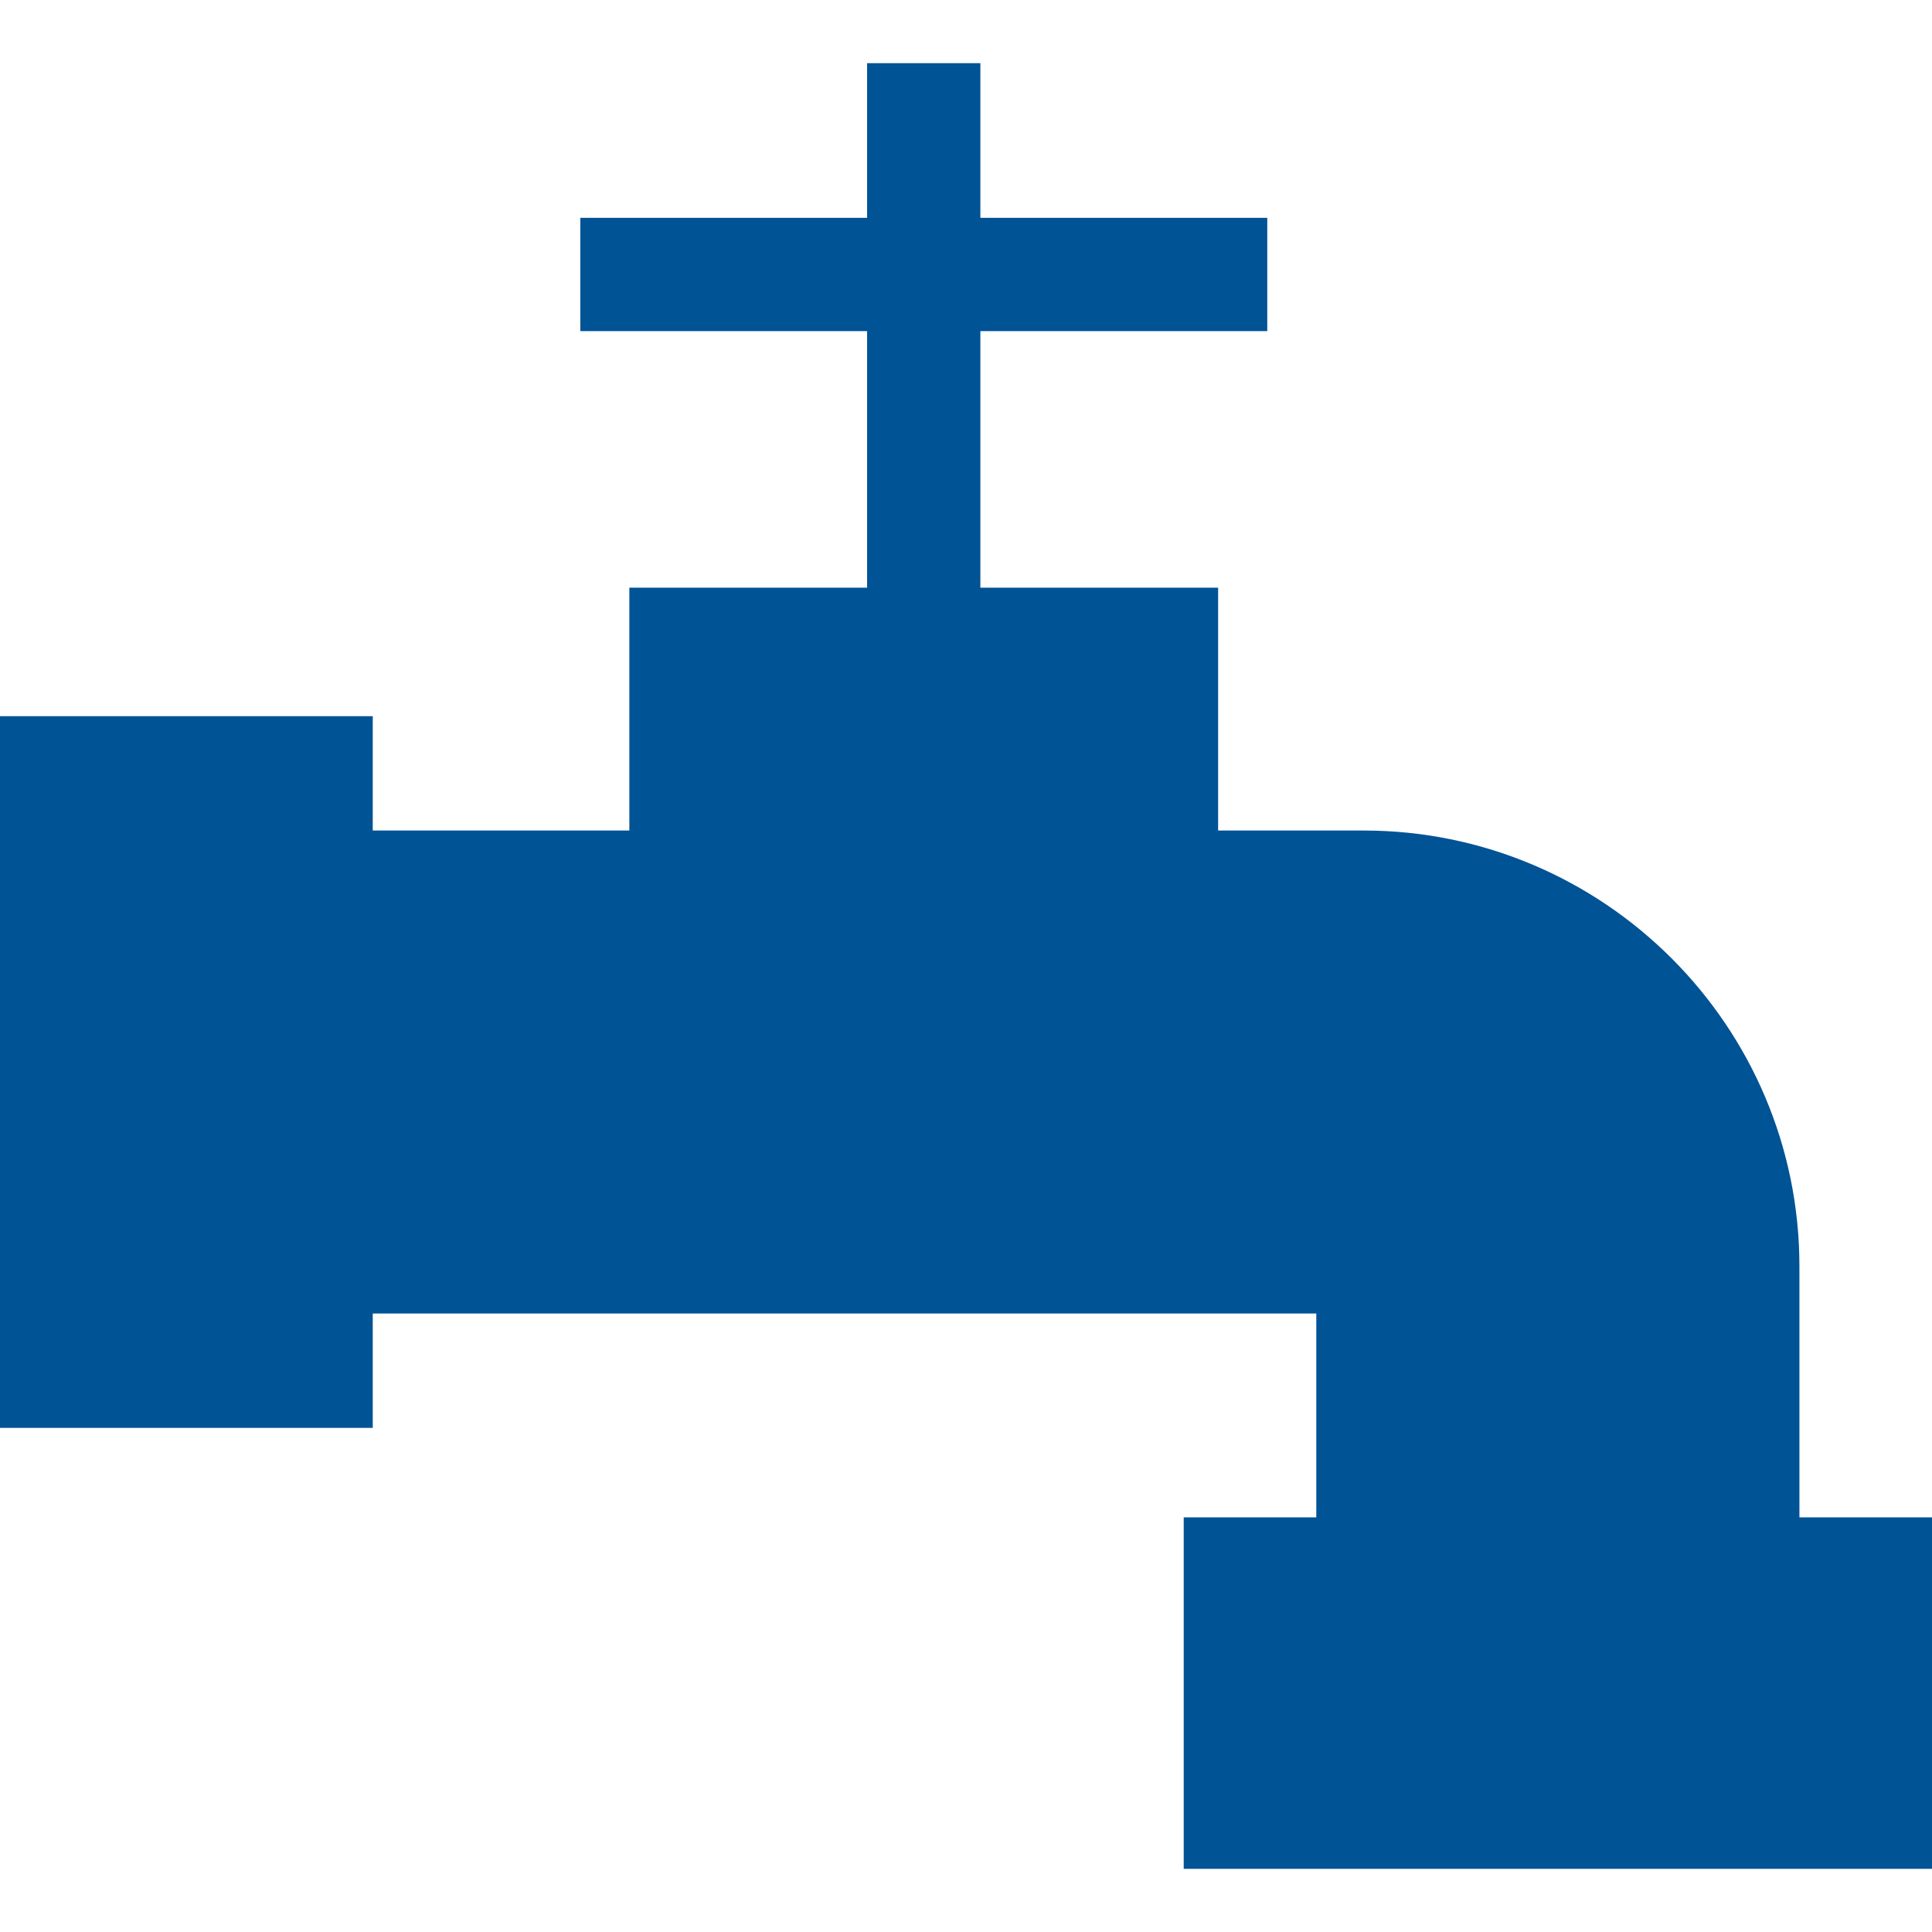 <svg width="16" height="16" viewBox="0 0 16 16" fill="none" xmlns="http://www.w3.org/2000/svg">
<path d="M14.902 12.566V12.566V10.487C14.902 8.497 13.282 6.878 11.292 6.878H10.088V4.867H8.119V2.742H10.495V1.804H8.119V0.523H7.181V1.804H4.806V2.742H7.181V4.867H5.212V6.878H3.087V5.931H0V11.825H3.087V10.878H10.901V12.566H9.803V15.477H16V12.566H14.902Z" fill="#005395"/>
</svg>
